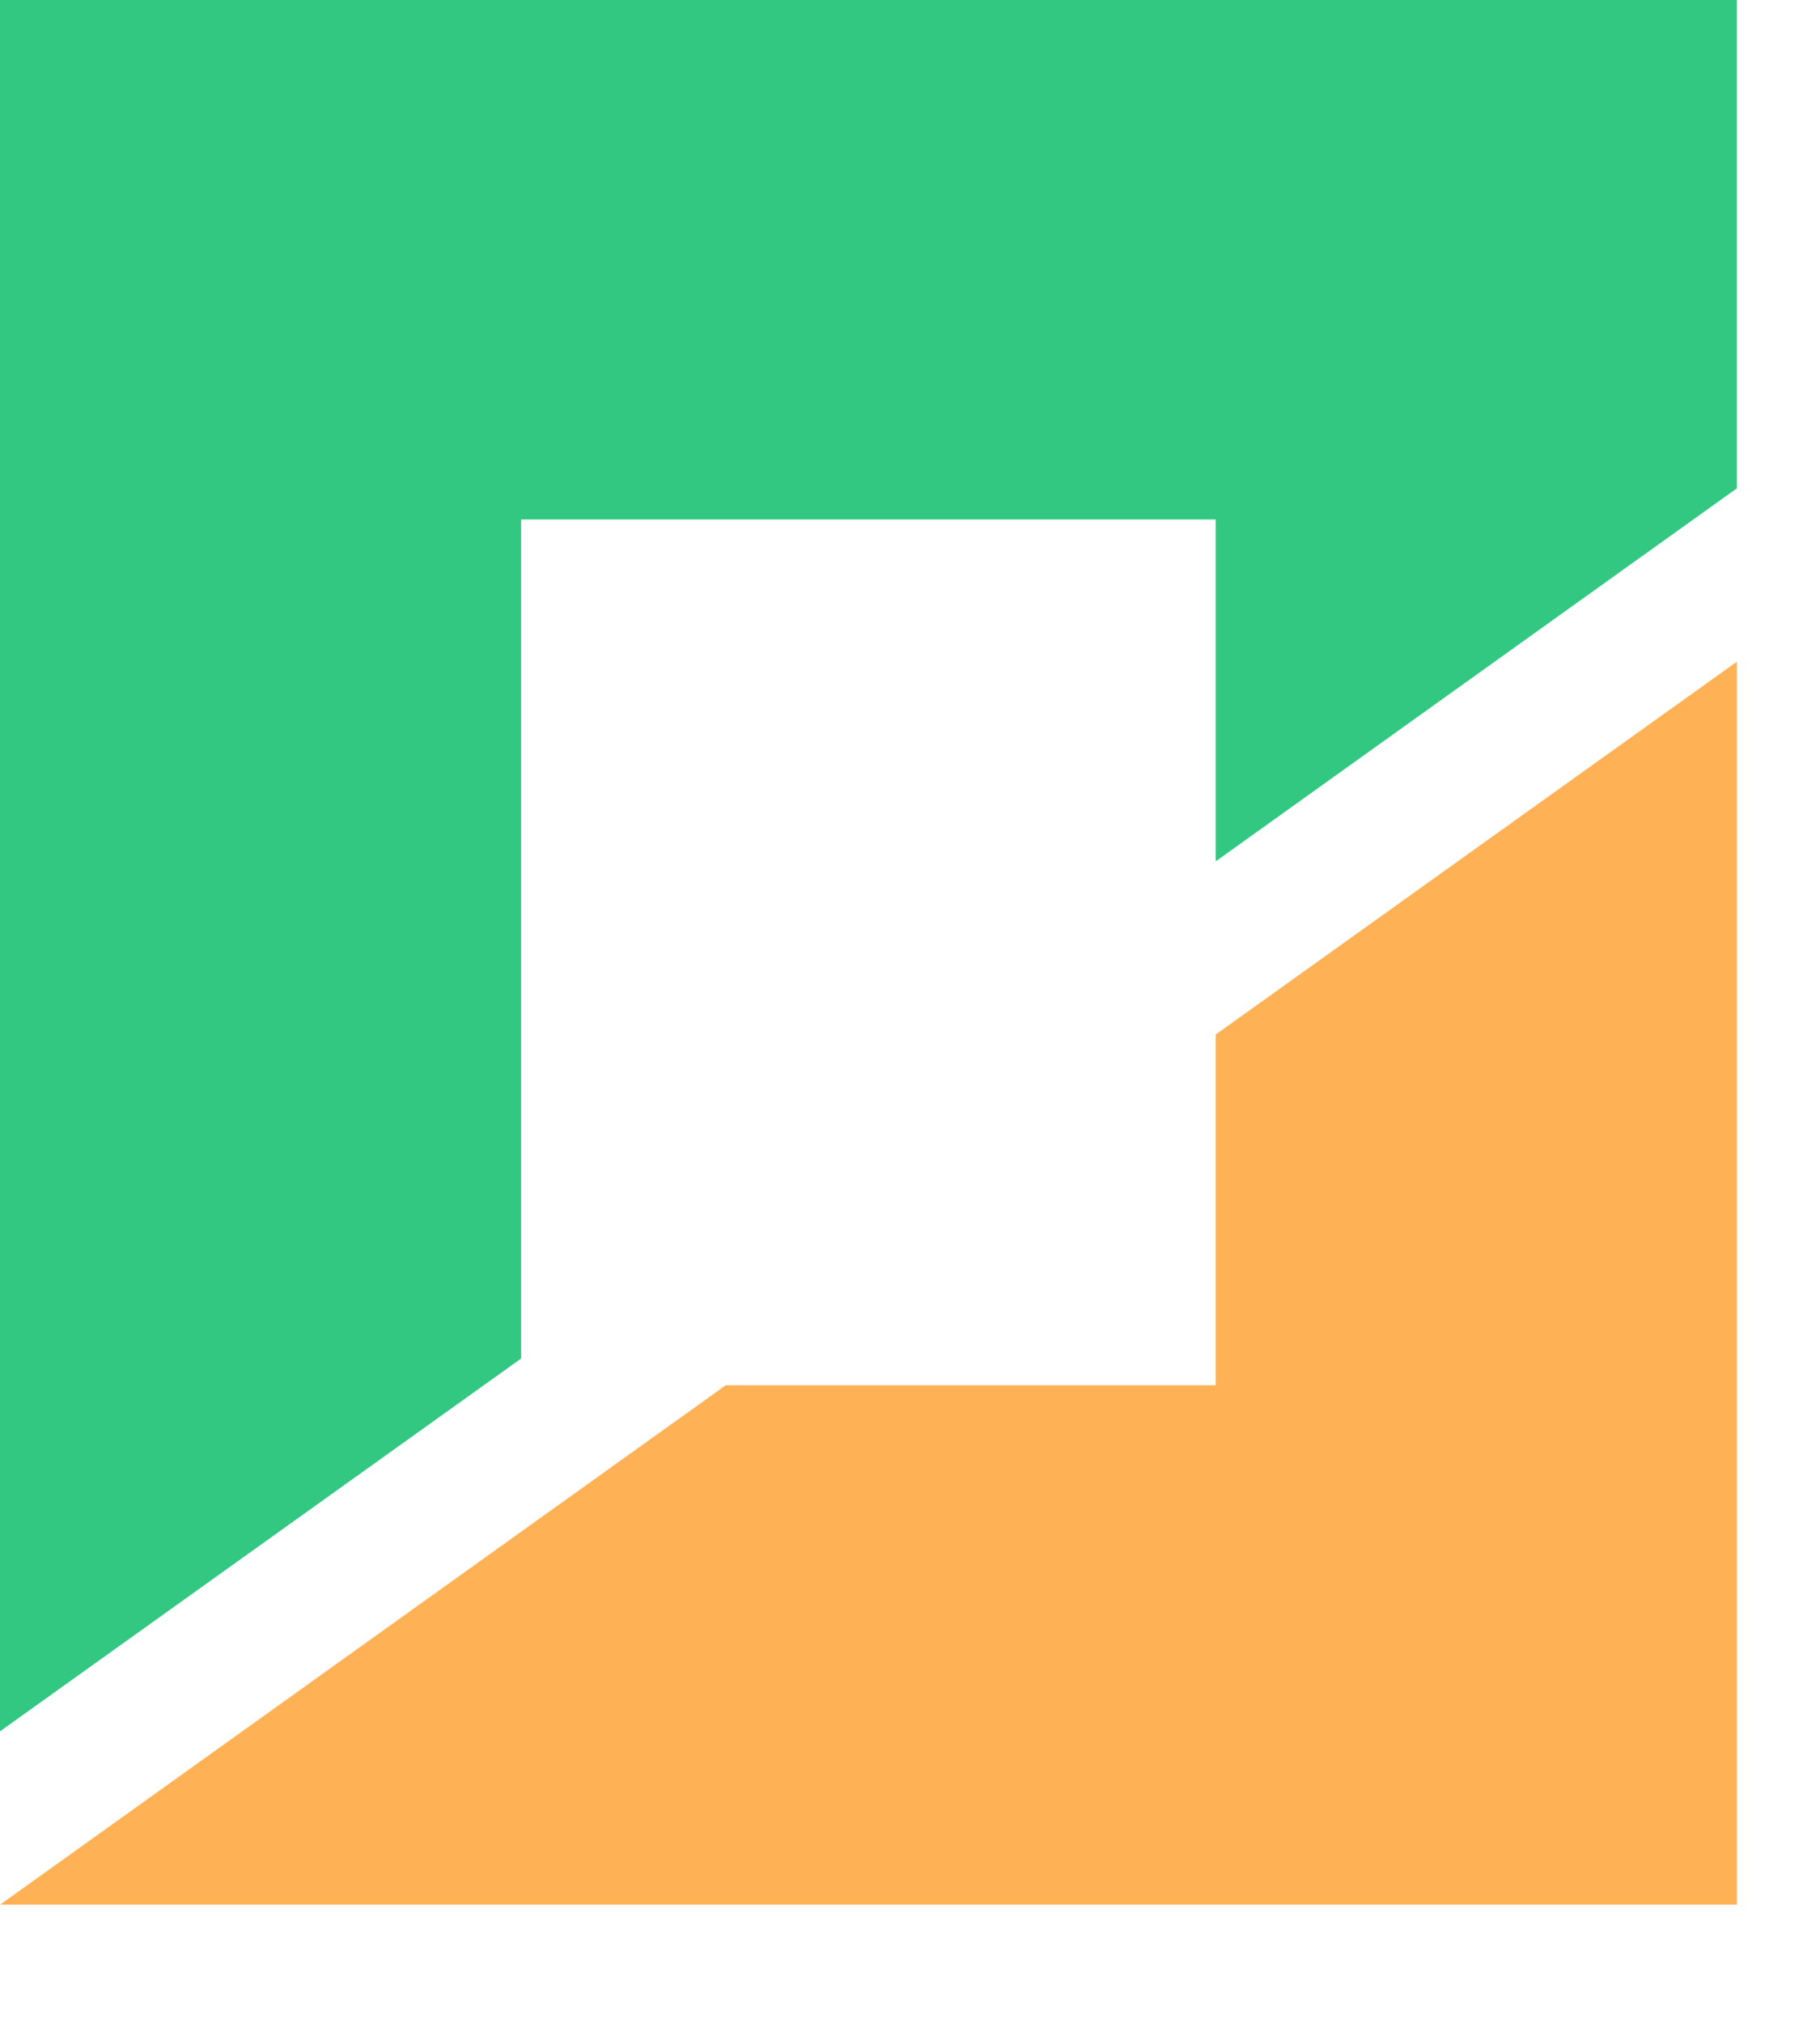 <svg width="9" height="10" viewBox="0 0 9 10" fill="none" xmlns="http://www.w3.org/2000/svg">
<path d="M6.012 5.114V6.848H3.589L0 9.416H8.589V3.271L6.012 5.114Z" fill="#FFB255"/>
<path d="M0 0V7.835V8.559L2.577 6.716V5.991V5.991V2.568H6.012V3.533V4.258L8.589 2.414V1.689V0H0Z" fill="#32C882"/>
</svg>
